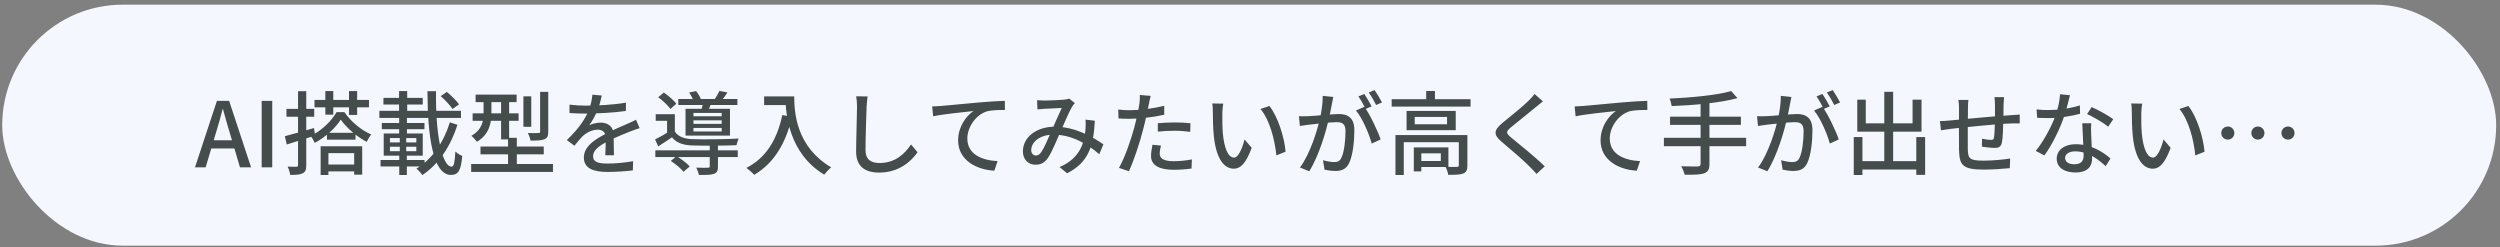 <svg width="415" height="41" viewBox="0 0 415 41" fill="none" xmlns="http://www.w3.org/2000/svg">
<rect x="0" y="0" width="415" height="41" fill="#808080" stroke="none"/>
<rect x="0.366" y="0.779" width="414" height="40" rx="20" fill="#F5F7FF"/>
<path d="M32.366 27.779L36.011 16.739H38.036L41.681 27.779H39.836L38.066 21.794C37.691 20.594 37.361 19.349 37.016 18.119H36.956C36.626 19.364 36.296 20.594 35.921 21.794L34.136 27.779H32.366ZM34.421 24.644V23.279H39.581V24.644H34.421ZM43.437 27.779V16.739H45.192V27.779H43.437ZM52.206 16.589H61.251V17.819H52.206V16.589ZM54.006 15.119H55.326V19.034H54.006V15.119ZM57.936 15.119H59.286V19.079H57.936V15.119ZM56.571 19.859C55.701 21.224 54.036 22.784 52.251 23.714C52.101 23.384 51.816 22.874 51.576 22.574C53.331 21.719 55.056 20.084 55.866 18.614H57.171C58.266 20.204 59.991 21.629 61.611 22.319C61.356 22.649 61.056 23.159 60.876 23.549C59.286 22.724 57.531 21.254 56.571 19.859ZM54.276 22.049H59.016V23.189H54.276V22.049ZM53.916 27.314H59.376V28.454H53.916V27.314ZM53.226 24.284H60.126V28.994H58.791V25.424H54.516V29.054H53.226V24.284ZM47.286 22.604C48.501 22.304 50.346 21.764 52.116 21.254L52.311 22.514C50.676 23.039 48.951 23.579 47.601 23.984L47.286 22.604ZM47.556 18.074H52.161V19.379H47.556V18.074ZM49.476 15.134H50.841V27.389C50.841 28.139 50.706 28.529 50.271 28.754C49.821 28.994 49.176 29.039 48.171 29.039C48.126 28.664 47.946 28.049 47.751 27.659C48.396 27.689 49.011 27.689 49.206 27.674C49.401 27.674 49.476 27.614 49.476 27.389V15.134ZM73.161 15.959L74.181 15.254C74.916 15.869 75.786 16.724 76.206 17.324L75.111 18.089C74.736 17.489 73.881 16.589 73.161 15.959ZM62.976 18.389H76.521V19.574H62.976V18.389ZM63.651 16.244H70.176V17.354H63.651V16.244ZM63.381 20.414H70.461V21.449H63.381V20.414ZM63.171 26.564H70.476V27.629H63.171V26.564ZM66.246 15.119H67.596V19.439H66.246V15.119ZM64.731 24.359V25.094H69.111V24.359H64.731ZM64.731 22.919V23.639H69.111V22.919H64.731ZM63.696 22.154H70.176V25.844H63.696V22.154ZM66.366 22.619H67.431V25.574H67.536V29.054H66.276V25.574H66.366V22.619ZM66.261 19.544H67.551V22.424H66.261V19.544ZM70.956 15.134H72.381C72.276 21.974 73.311 27.659 74.976 27.659C75.351 27.659 75.501 26.939 75.591 25.139C75.891 25.439 76.371 25.754 76.731 25.874C76.521 28.364 76.056 29.039 74.856 29.039C71.826 29.039 70.986 22.469 70.956 15.134ZM74.676 20.309L75.936 20.714C74.811 24.269 72.861 27.224 70.101 29.069C69.891 28.724 69.471 28.274 69.126 27.989C71.751 26.414 73.656 23.624 74.676 20.309ZM78.951 15.704H85.761V16.949H78.951V15.704ZM78.456 18.809H86.091V20.054H78.456V18.809ZM78.216 27.224H91.791V28.544H78.216V27.224ZM79.761 24.329H90.261V25.619H79.761V24.329ZM83.181 16.199H84.516V23.144H83.181V16.199ZM84.336 22.874H85.791V28.169H84.336V22.874ZM86.886 15.989H88.191V21.044H86.886V15.989ZM89.661 15.254H91.011V21.839C91.011 22.559 90.876 22.904 90.381 23.114C89.886 23.324 89.136 23.339 88.071 23.339C88.011 22.979 87.816 22.439 87.621 22.079C88.416 22.109 89.151 22.109 89.376 22.079C89.601 22.079 89.661 22.019 89.661 21.824V15.254ZM80.271 16.214H81.576V18.824C81.576 20.429 81.186 22.349 79.176 23.534C78.981 23.264 78.501 22.739 78.246 22.544C80.046 21.509 80.271 20.069 80.271 18.794V16.214ZM99.891 15.854C99.771 16.424 99.591 17.264 99.186 18.314C98.841 19.139 98.331 20.084 97.821 20.789C98.316 20.519 99.156 20.354 99.741 20.354C100.941 20.354 101.856 21.059 101.856 22.364C101.856 23.144 101.901 24.839 101.916 25.769H100.476C100.536 25.019 100.551 23.579 100.536 22.799C100.536 21.884 99.936 21.524 99.216 21.524C98.316 21.524 97.371 22.004 96.741 22.589C96.291 23.024 95.871 23.564 95.361 24.194L94.086 23.249C96.156 21.299 97.221 19.619 97.776 18.179C98.091 17.354 98.286 16.454 98.331 15.719L99.891 15.854ZM94.536 17.369C95.316 17.474 96.396 17.534 97.116 17.534C99.111 17.534 101.766 17.414 103.911 17.039L103.896 18.419C101.796 18.734 98.901 18.854 97.026 18.854C96.396 18.854 95.361 18.824 94.536 18.764V17.369ZM106.176 21.269C105.756 21.389 105.096 21.644 104.646 21.809C103.626 22.214 102.231 22.769 100.791 23.504C99.366 24.254 98.451 24.989 98.451 25.934C98.451 26.954 99.411 27.149 100.926 27.149C102.141 27.149 103.776 26.999 105.096 26.759L105.051 28.289C103.971 28.424 102.231 28.544 100.881 28.544C98.646 28.544 96.921 28.034 96.921 26.159C96.921 24.224 98.901 23.054 100.701 22.139C102.096 21.404 103.191 20.984 104.151 20.549C104.661 20.324 105.096 20.129 105.576 19.874L106.176 21.269ZM108.786 24.959H122.466V26.069H108.786V24.959ZM112.596 16.439H122.406V17.429H112.596V16.439ZM117.816 24.029H119.181V27.629C119.181 28.304 119.046 28.664 118.521 28.859C117.996 29.039 117.201 29.054 116.016 29.039C115.956 28.679 115.746 28.184 115.581 27.824C116.421 27.869 117.276 27.854 117.501 27.839C117.756 27.839 117.816 27.779 117.816 27.599V24.029ZM111.351 26.714L112.311 25.919C113.076 26.384 114.036 27.104 114.501 27.629L113.466 28.514C113.046 27.974 112.116 27.209 111.351 26.714ZM109.266 16.139L110.196 15.359C110.946 15.884 111.861 16.649 112.266 17.219L111.291 18.089C110.901 17.519 110.016 16.694 109.266 16.139ZM114.396 15.359L115.551 15.119C115.896 15.539 116.256 16.154 116.391 16.574L115.176 16.859C115.041 16.454 114.711 15.824 114.396 15.359ZM115.116 19.979V20.564H119.796V19.979H115.116ZM115.116 21.239V21.824H119.796V21.239H115.116ZM115.116 18.749V19.304H119.796V18.749H115.116ZM113.796 18.059H121.176V22.514H113.796V18.059ZM112.026 18.959V22.319H110.736V20.054H108.846V18.959H112.026ZM116.736 16.814L118.146 16.934C117.921 17.504 117.726 18.014 117.561 18.389L116.436 18.239C116.556 17.804 116.691 17.204 116.736 16.814ZM119.421 15.089L120.756 15.344C120.396 15.914 120.021 16.409 119.706 16.784L118.596 16.544C118.866 16.109 119.241 15.509 119.421 15.089ZM112.026 21.839C112.566 22.679 113.601 23.054 114.936 23.099C116.706 23.159 120.621 23.129 122.616 22.994C122.496 23.264 122.316 23.774 122.256 24.104C120.396 24.194 116.751 24.209 114.951 24.149C113.391 24.089 112.311 23.729 111.546 22.799C110.826 23.294 110.076 23.774 109.266 24.299L108.741 23.144C109.446 22.799 110.316 22.319 111.066 21.839H112.026ZM126.846 16.004H131.091V17.444H126.846V16.004ZM130.386 16.004H131.841C131.841 18.764 132.216 24.374 137.976 27.779C137.646 28.034 137.076 28.649 136.821 28.994C130.956 25.454 130.386 18.929 130.386 16.004ZM129.861 19.094L131.481 19.394C130.416 23.909 128.436 27.104 125.196 29.024C124.941 28.724 124.281 28.139 123.906 27.869C127.146 26.204 128.991 23.219 129.861 19.094ZM144.021 16.004C143.946 16.559 143.886 17.189 143.856 17.729C143.796 19.394 143.676 22.859 143.676 24.929C143.676 26.519 144.651 27.059 145.971 27.059C148.596 27.059 150.156 25.574 151.236 23.984L152.316 25.274C151.311 26.714 149.286 28.649 145.941 28.649C143.646 28.649 142.116 27.674 142.116 25.169C142.116 23.039 142.266 19.184 142.266 17.729C142.266 17.114 142.221 16.499 142.116 15.989L144.021 16.004ZM154.742 17.669C155.327 17.654 155.852 17.624 156.152 17.594C157.247 17.489 159.917 17.234 162.677 16.994C164.267 16.859 165.782 16.769 166.802 16.739L166.817 18.254C165.977 18.254 164.672 18.269 163.892 18.464C161.897 19.064 160.577 21.209 160.577 22.979C160.577 25.709 163.127 26.624 165.602 26.744L165.062 28.334C162.122 28.184 159.047 26.609 159.047 23.309C159.047 21.044 160.382 19.229 161.597 18.434C160.067 18.599 156.587 18.944 154.907 19.304L154.742 17.669ZM172.157 16.634C172.547 16.664 173.012 16.694 173.327 16.694C174.152 16.694 175.952 16.604 176.612 16.544C176.942 16.529 177.257 16.454 177.482 16.364L178.427 17.114C178.262 17.309 178.112 17.474 177.992 17.669C177.497 18.479 176.687 20.414 175.997 21.959C175.397 23.309 174.617 25.244 173.987 26.174C173.432 26.999 172.787 27.344 171.902 27.344C170.702 27.344 169.802 26.489 169.802 25.124C169.802 22.799 172.007 21.029 175.127 21.029C178.547 21.029 181.562 22.844 183.167 23.969L182.477 25.604C180.677 24.029 177.977 22.349 174.887 22.349C172.532 22.349 171.182 23.654 171.182 24.914C171.182 25.499 171.542 25.814 171.962 25.814C172.292 25.814 172.517 25.679 172.817 25.289C173.387 24.509 174.002 22.934 174.557 21.704C175.127 20.444 175.772 18.929 176.252 17.924C175.652 17.954 174.062 18.014 173.372 18.059C173.057 18.074 172.592 18.119 172.217 18.164L172.157 16.634ZM181.742 20.039C181.532 24.299 180.677 26.969 177.137 28.769L175.892 27.734C179.492 26.204 180.047 23.384 180.197 21.359C180.227 20.849 180.242 20.294 180.197 19.859L181.742 20.039ZM191.012 15.914C190.907 16.274 190.787 16.889 190.727 17.204C190.502 18.254 190.157 20.009 189.752 21.524C189.212 23.639 188.207 26.714 187.397 28.424L185.747 27.869C186.647 26.339 187.742 23.249 188.297 21.134C188.672 19.739 189.047 17.954 189.152 17.129C189.212 16.649 189.242 16.094 189.197 15.764L191.012 15.914ZM187.472 18.299C189.197 18.299 191.357 18.029 193.262 17.564V19.049C191.402 19.469 189.092 19.724 187.442 19.724C186.752 19.724 186.212 19.694 185.672 19.664L185.627 18.179C186.362 18.269 186.887 18.299 187.472 18.299ZM192.197 20.459C193.007 20.384 194.042 20.324 195.002 20.324C195.872 20.324 196.772 20.369 197.612 20.459L197.582 21.884C196.817 21.794 195.917 21.704 195.032 21.704C194.057 21.704 193.127 21.749 192.197 21.854V20.459ZM192.722 24.164C192.602 24.629 192.512 25.109 192.512 25.469C192.512 26.159 192.932 26.759 194.837 26.759C195.827 26.759 196.862 26.654 197.852 26.459L197.792 27.974C196.967 28.094 195.962 28.184 194.822 28.184C192.392 28.184 191.072 27.404 191.072 25.904C191.072 25.274 191.192 24.644 191.312 24.029L192.722 24.164ZM203.057 17.204C202.967 17.639 202.907 18.419 202.907 18.824C202.892 19.784 202.907 21.044 202.997 22.214C203.237 24.569 203.837 26.159 204.857 26.159C205.592 26.159 206.252 24.509 206.597 23.144L207.782 24.539C206.837 27.119 205.922 28.004 204.827 28.004C203.297 28.004 201.917 26.564 201.497 22.619C201.362 21.284 201.332 19.484 201.332 18.599C201.332 18.224 201.317 17.579 201.227 17.174L203.057 17.204ZM210.722 17.594C212.102 19.319 213.212 22.754 213.407 25.184L211.877 25.799C211.622 23.219 210.767 19.889 209.237 18.089L210.722 17.594ZM221.327 16.094C221.252 16.424 221.177 16.814 221.117 17.144C220.997 17.744 220.802 18.839 220.607 19.694C220.112 21.809 218.987 25.784 217.337 28.424L215.792 27.809C217.532 25.484 218.702 21.494 219.122 19.634C219.392 18.374 219.587 17.054 219.572 15.914L221.327 16.094ZM226.487 17.729C227.417 18.989 228.707 21.734 229.187 23.144L227.702 23.834C227.282 22.244 226.157 19.619 225.092 18.344L226.487 17.729ZM215.627 19.289C216.137 19.319 216.572 19.304 217.082 19.289C218.237 19.259 221.207 18.929 222.257 18.929C223.712 18.929 224.822 19.529 224.822 21.614C224.822 23.399 224.582 25.799 223.952 27.074C223.472 28.094 222.692 28.379 221.642 28.379C221.072 28.379 220.352 28.274 219.872 28.169L219.617 26.594C220.217 26.774 221.042 26.909 221.447 26.909C221.987 26.909 222.407 26.774 222.677 26.189C223.127 25.244 223.352 23.354 223.352 21.794C223.352 20.489 222.767 20.279 221.822 20.279C220.862 20.279 218.147 20.609 217.277 20.699C216.887 20.759 216.197 20.849 215.777 20.909L215.627 19.289ZM226.472 15.599C226.847 16.139 227.387 17.069 227.687 17.654L226.697 18.089C226.397 17.474 225.902 16.574 225.497 16.004L226.472 15.599ZM228.182 14.954C228.572 15.524 229.142 16.469 229.412 17.009L228.437 17.429C228.122 16.799 227.627 15.929 227.207 15.359L228.182 14.954ZM231.017 16.469H244.112V17.699H231.017V16.469ZM236.747 15.104H238.202V17.069H236.747V15.104ZM231.647 22.424H242.717V23.609H233.027V29.054H231.647V22.424ZM242.162 22.424H243.587V27.464C243.587 28.169 243.437 28.574 242.912 28.799C242.387 29.009 241.592 29.024 240.407 29.024C240.362 28.634 240.152 28.064 239.957 27.689C240.812 27.719 241.622 27.719 241.847 27.704C242.102 27.689 242.162 27.629 242.162 27.434V22.424ZM234.692 24.464H235.937V28.454H234.692V24.464ZM235.337 24.464H240.437V27.719H235.337V26.729H239.177V25.454H235.337V24.464ZM234.842 19.409V20.624H240.212V19.409H234.842ZM233.492 18.419H241.652V21.614H233.492V18.419ZM256.127 16.829C255.737 17.129 255.257 17.519 254.972 17.759C253.967 18.614 251.882 20.234 250.817 21.134C249.962 21.869 249.962 22.079 250.862 22.844C252.122 23.879 254.867 26.069 256.427 27.614L255.062 28.874C254.702 28.454 254.312 28.049 253.907 27.644C252.917 26.624 250.667 24.704 249.287 23.549C247.832 22.319 247.982 21.614 249.392 20.414C250.547 19.469 252.737 17.729 253.742 16.724C254.102 16.364 254.522 15.914 254.732 15.599L256.127 16.829ZM261.388 17.669C261.973 17.654 262.498 17.624 262.798 17.594C263.893 17.489 266.563 17.234 269.323 16.994C270.913 16.859 272.428 16.769 273.448 16.739L273.463 18.254C272.623 18.254 271.318 18.269 270.538 18.464C268.543 19.064 267.223 21.209 267.223 22.979C267.223 25.709 269.773 26.624 272.248 26.744L271.708 28.334C268.768 28.184 265.693 26.609 265.693 23.309C265.693 21.044 267.028 19.229 268.243 18.434C266.713 18.599 263.233 18.944 261.553 19.304L261.388 17.669ZM287.383 15.119L288.418 16.289C285.538 17.084 281.143 17.474 277.498 17.609C277.453 17.249 277.288 16.679 277.153 16.364C280.738 16.199 285.013 15.809 287.383 15.119ZM277.228 19.364H288.988V20.729H277.228V19.364ZM276.208 22.874H289.858V24.269H276.208V22.874ZM282.298 16.949H283.768V27.224C283.768 28.139 283.513 28.544 282.883 28.769C282.253 28.994 281.218 29.024 279.658 29.009C279.568 28.604 279.298 27.974 279.073 27.599C280.273 27.644 281.488 27.629 281.833 27.629C282.163 27.614 282.298 27.509 282.298 27.209V16.949ZM297.373 16.094C297.298 16.424 297.223 16.814 297.163 17.144C297.043 17.744 296.848 18.839 296.653 19.694C296.158 21.809 295.033 25.784 293.383 28.424L291.838 27.809C293.578 25.484 294.748 21.494 295.168 19.634C295.438 18.374 295.633 17.054 295.618 15.914L297.373 16.094ZM302.533 17.729C303.463 18.989 304.753 21.734 305.233 23.144L303.748 23.834C303.328 22.244 302.203 19.619 301.138 18.344L302.533 17.729ZM291.673 19.289C292.183 19.319 292.618 19.304 293.128 19.289C294.283 19.259 297.253 18.929 298.303 18.929C299.758 18.929 300.868 19.529 300.868 21.614C300.868 23.399 300.628 25.799 299.998 27.074C299.518 28.094 298.738 28.379 297.688 28.379C297.118 28.379 296.398 28.274 295.918 28.169L295.663 26.594C296.263 26.774 297.088 26.909 297.493 26.909C298.033 26.909 298.453 26.774 298.723 26.189C299.173 25.244 299.398 23.354 299.398 21.794C299.398 20.489 298.813 20.279 297.868 20.279C296.908 20.279 294.193 20.609 293.323 20.699C292.933 20.759 292.243 20.849 291.823 20.909L291.673 19.289ZM302.518 15.599C302.893 16.139 303.433 17.069 303.733 17.654L302.743 18.089C302.443 17.474 301.948 16.574 301.543 16.004L302.518 15.599ZM304.228 14.954C304.618 15.524 305.188 16.469 305.458 17.009L304.483 17.429C304.168 16.799 303.673 15.929 303.253 15.359L304.228 14.954ZM308.428 26.744H318.868V28.139H308.428V26.744ZM312.793 15.239H314.263V27.569H312.793V15.239ZM307.723 22.754H309.163V29.054H307.723V22.754ZM318.103 22.754H319.573V29.024H318.103V22.754ZM308.308 16.544H309.718V20.474H317.488V16.544H318.973V21.854H308.308V16.544ZM332.668 16.124C332.638 16.379 332.608 16.949 332.593 17.309C332.578 18.269 332.578 19.244 332.548 20.009C332.518 21.239 332.473 22.859 332.323 23.639C332.173 24.359 331.813 24.554 331.093 24.554C330.553 24.554 329.443 24.419 328.993 24.344L329.023 23.024C329.518 23.144 330.148 23.219 330.478 23.219C330.808 23.219 330.958 23.159 331.003 22.844C331.093 22.274 331.138 21.059 331.168 20.009C331.168 19.199 331.168 18.224 331.168 17.369C331.168 17.009 331.123 16.409 331.078 16.124H332.668ZM326.758 16.589C326.698 17.009 326.683 17.414 326.683 17.954C326.668 19.469 326.623 23.519 326.653 24.644C326.698 26.204 326.773 26.669 329.218 26.669C330.778 26.669 332.653 26.489 333.688 26.309L333.628 27.914C332.623 28.019 330.793 28.154 329.308 28.154C325.663 28.154 325.273 27.344 325.198 24.869C325.168 23.594 325.198 18.809 325.198 18.029C325.198 17.504 325.168 17.084 325.093 16.589H326.758ZM322.033 20.099C322.483 20.099 323.098 20.069 323.743 19.994C325.318 19.859 330.988 19.274 333.988 19.109C334.393 19.079 334.888 19.049 335.278 19.019V20.489C335.038 20.474 334.363 20.489 333.988 20.489C331.603 20.549 325.663 21.179 323.833 21.389C323.368 21.449 322.603 21.569 322.198 21.629L322.033 20.099ZM338.068 18.164C338.668 18.239 339.373 18.269 339.973 18.269C341.698 18.269 343.648 18.014 345.253 17.489L345.298 18.884C343.903 19.259 341.848 19.619 339.988 19.604C339.403 19.604 338.773 19.589 338.173 19.559L338.068 18.164ZM343.618 15.809C343.423 16.559 343.078 17.999 342.703 19.154C341.998 21.314 340.633 24.074 339.373 25.799L337.933 25.049C339.268 23.444 340.648 20.804 341.248 19.094C341.593 18.089 341.923 16.739 341.968 15.644L343.618 15.809ZM347.143 20.459C347.098 21.074 347.113 21.614 347.128 22.199C347.158 23.144 347.293 25.394 347.293 26.324C347.293 27.614 346.528 28.634 344.548 28.634C342.808 28.634 341.413 27.899 341.413 26.339C341.413 24.914 342.688 23.939 344.548 23.939C347.113 23.939 349.093 25.214 350.338 26.309L349.543 27.584C348.418 26.564 346.708 25.124 344.473 25.124C343.468 25.124 342.808 25.589 342.808 26.204C342.808 26.834 343.333 27.269 344.353 27.269C345.508 27.269 345.883 26.654 345.883 25.829C345.883 24.794 345.718 22.079 345.658 20.459H347.143ZM349.963 21.029C349.123 20.339 347.458 19.394 346.453 18.929L347.218 17.774C348.298 18.239 350.068 19.229 350.803 19.784L349.963 21.029ZM355.603 17.204C355.513 17.639 355.453 18.419 355.453 18.824C355.438 19.784 355.453 21.044 355.543 22.214C355.783 24.569 356.383 26.159 357.403 26.159C358.138 26.159 358.798 24.509 359.143 23.144L360.328 24.539C359.383 27.119 358.468 28.004 357.373 28.004C355.843 28.004 354.463 26.564 354.043 22.619C353.908 21.284 353.878 19.484 353.878 18.599C353.878 18.224 353.863 17.579 353.773 17.174L355.603 17.204ZM363.268 17.594C364.648 19.319 365.758 22.754 365.953 25.184L364.423 25.799C364.168 23.219 363.313 19.889 361.783 18.089L363.268 17.594ZM369.823 20.999C370.423 20.999 370.903 21.479 370.903 22.079C370.903 22.694 370.423 23.174 369.823 23.174C369.208 23.174 368.728 22.694 368.728 22.079C368.728 21.479 369.208 20.999 369.823 20.999ZM374.818 20.999C375.418 20.999 375.898 21.479 375.898 22.079C375.898 22.694 375.418 23.174 374.818 23.174C374.203 23.174 373.723 22.694 373.723 22.079C373.723 21.479 374.203 20.999 374.818 20.999ZM379.813 20.999C380.413 20.999 380.893 21.479 380.893 22.079C380.893 22.694 380.413 23.174 379.813 23.174C379.198 23.174 378.718 22.694 378.718 22.079C378.718 21.479 379.198 20.999 379.813 20.999Z" fill="#454C4C"/>
</svg>
